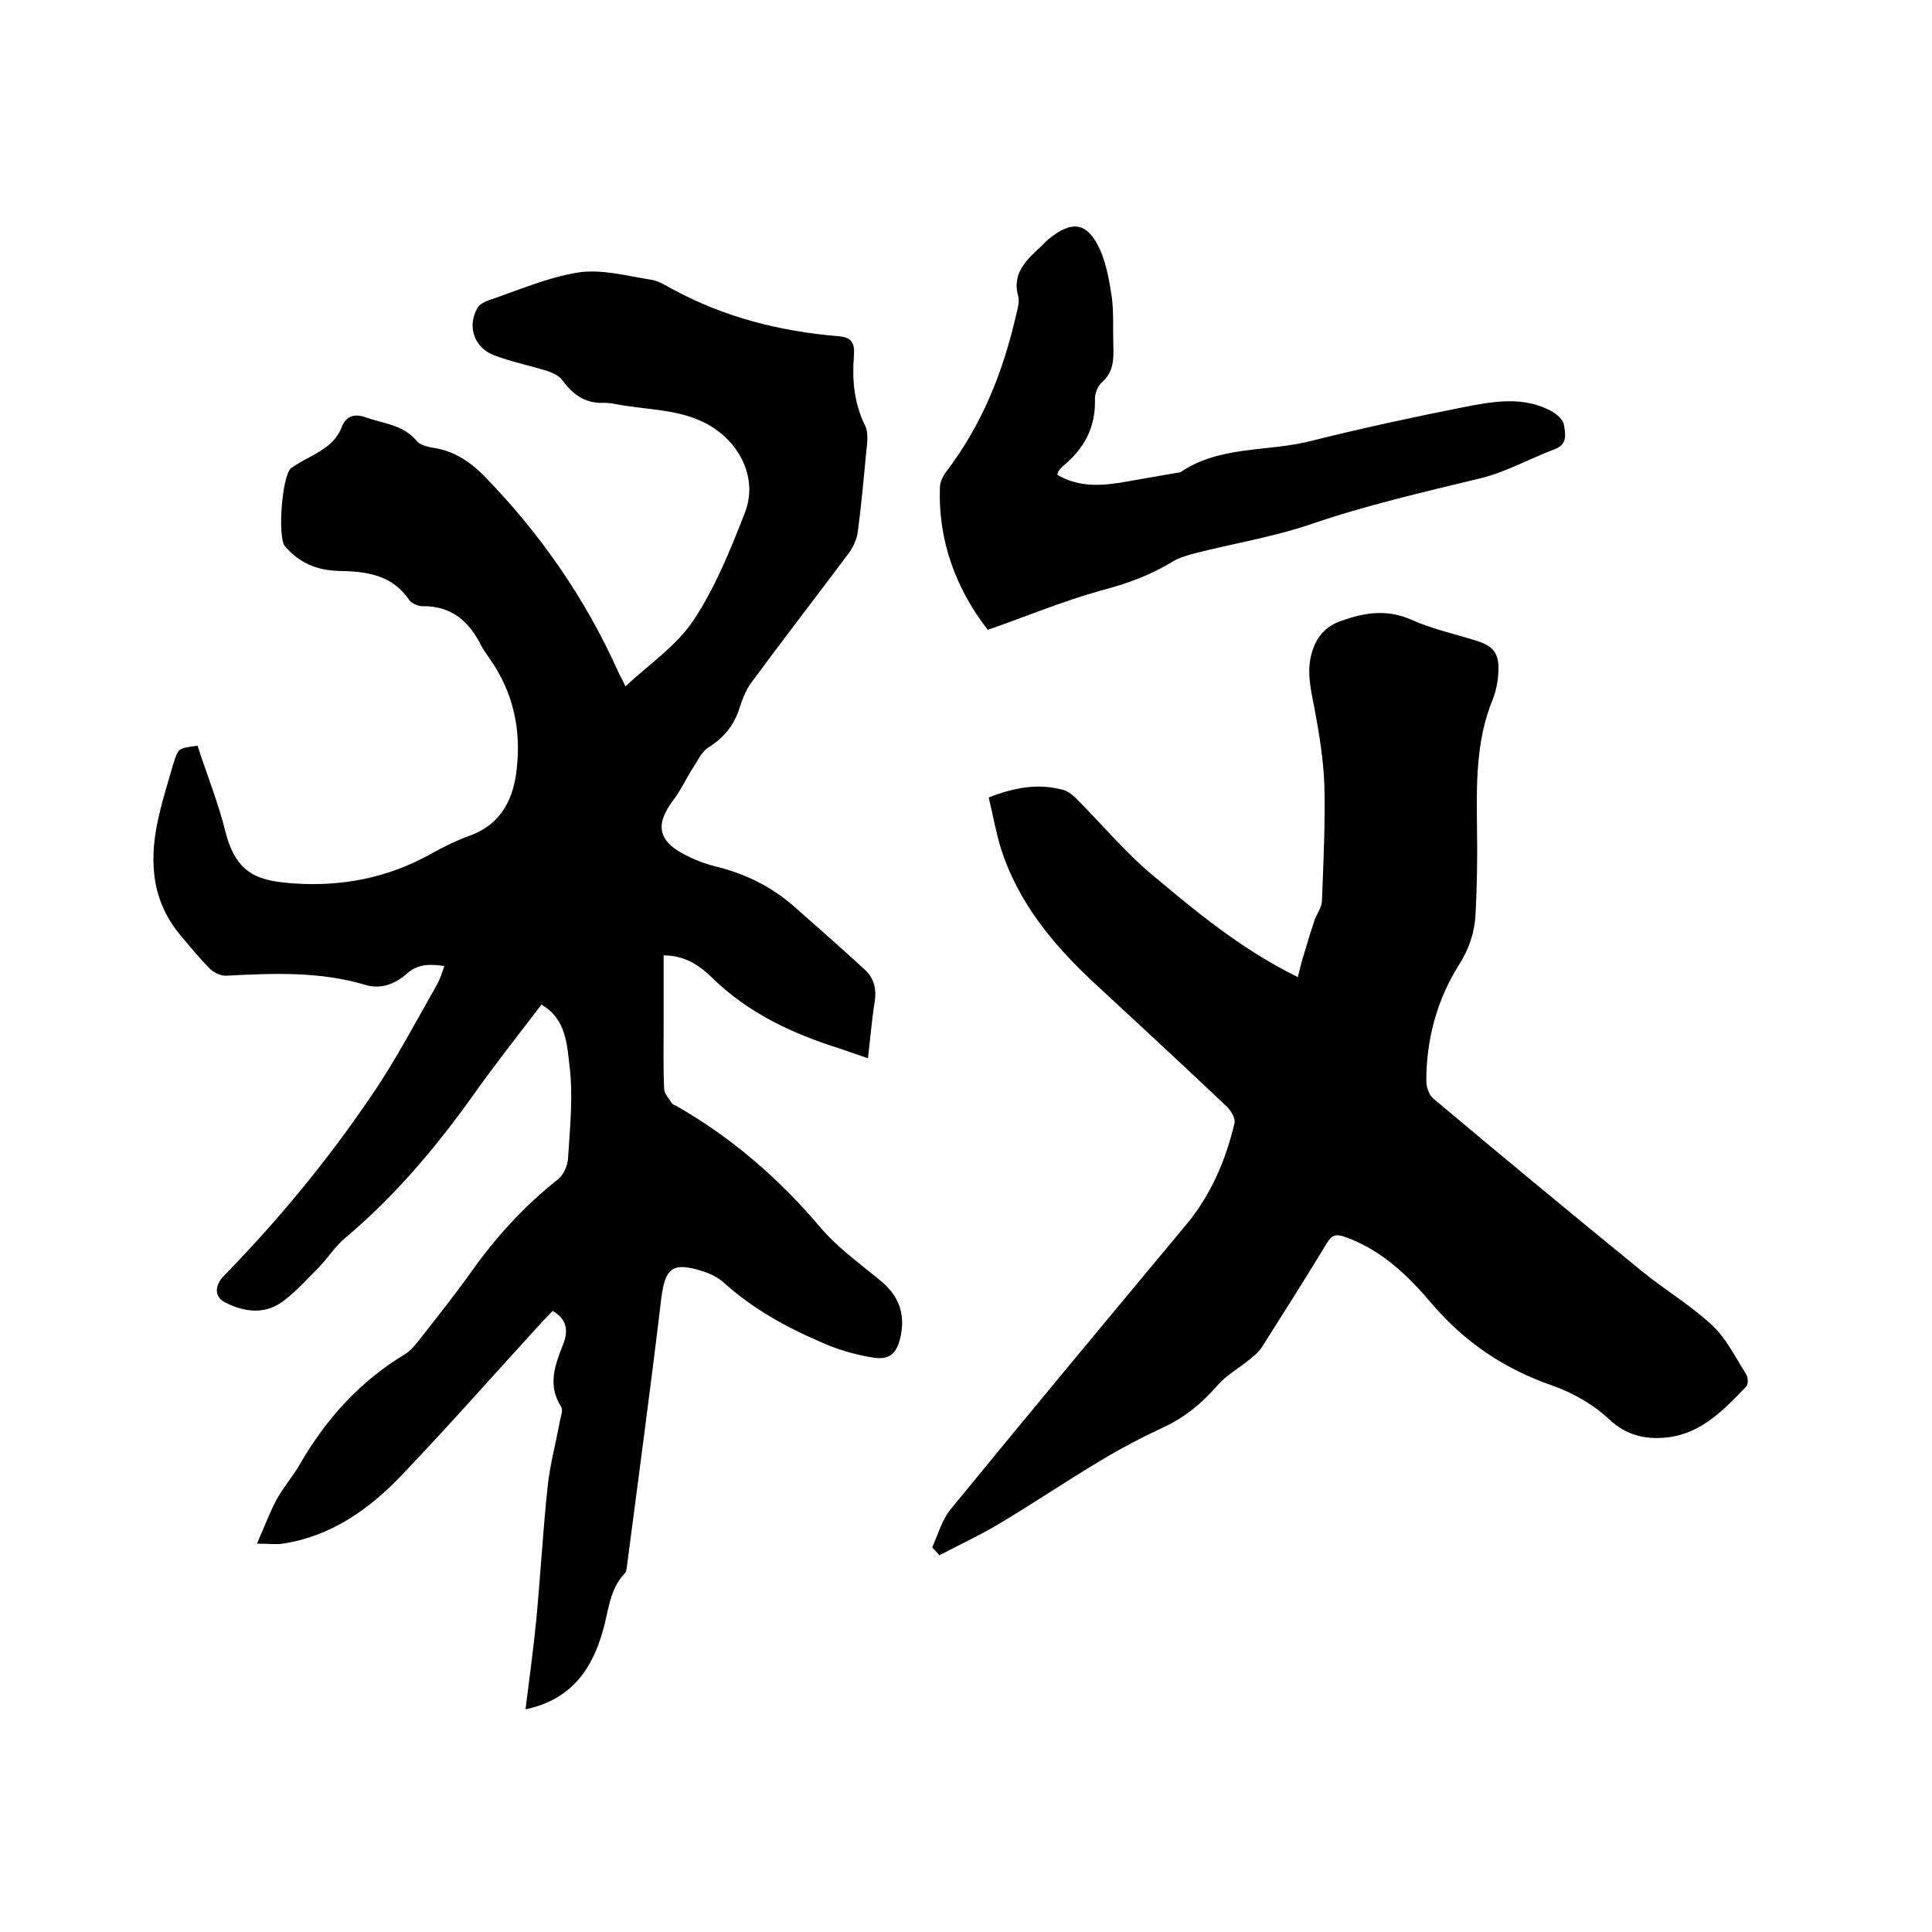 <svg enable-background="new 0 0 400 400" viewBox="0 0 400 400" xmlns="http://www.w3.org/2000/svg"><path d="m108.8 353.9c.8-6.3 1.6-12.3 2.2-18.2.9-9.4 1.4-18.8 2.4-28.1.5-4.5 1.7-8.9 2.5-13.3.2-1 .7-2.3.3-3-2.9-4.5-1.3-8.7.4-13 1.1-2.8.8-5.2-2.2-6.9-.6.7-1.2 1.3-1.9 2-9.8 10.7-19.4 21.6-29.4 32.1-6.7 7-14.6 12.6-24.6 14.1-1.4.2-2.9 0-5.3 0 1.5-3.4 2.6-6.4 4.1-9.2 1.4-2.5 3.3-4.7 4.7-7.1 5.4-9.4 12.5-17.3 21.8-22.9 1.2-.7 2.2-2 3.1-3.1 3.5-4.5 7.1-9 10.4-13.6 5.2-7.4 11.2-14 18.3-19.6 1.1-.9 1.9-2.8 2-4.2.4-6.4 1.1-13 .3-19.3-.5-4.3-.7-9.7-5.8-12.6-4.9 6.4-9.7 12.5-14.1 18.7-7.7 10.8-16.2 20.9-26.4 29.5-2.1 1.7-3.6 4.1-5.5 6.1-2.3 2.3-4.5 4.8-7.1 6.8-3.8 3.1-8.1 2.7-12.3.6-2.3-1.1-2.4-3.5-.3-5.6 11.5-11.8 21.6-24.1 30.6-37.4 5-7.3 9.1-15.2 13.5-22.9.6-1.1 1-2.3 1.5-3.8-3-.4-5.4-.5-7.8 1.6-2.3 2.1-5.4 3.3-8.6 2.3-9.4-2.8-19-2.4-28.6-1.9-1.2.1-2.7-.6-3.5-1.4-2.3-2.3-4.4-4.9-6.5-7.4-6-7.5-6.1-16-4-24.7.8-3.5 1.9-6.9 2.9-10.4 1-3.2 1-3.2 5-3.7 1.9 5.9 4.3 11.8 5.8 17.9 2.3 9 7.2 10.1 14.1 10.6 9.8.7 19.4-1.1 28.2-6 2.7-1.5 5.5-2.9 8.3-3.9 6.6-2.4 9.1-7.8 9.7-14 .9-8.1-.8-15.8-5.6-22.6-.5-.8-1.1-1.5-1.6-2.4-2.5-5.2-6.2-8.6-12.4-8.5-.9 0-2.2-.6-2.7-1.3-3.6-5.3-9-5.9-14.6-6-4.5-.1-8.2-1.7-11.1-5.1-1.6-1.9-.6-14.8 1.3-16.2 1.3-.9 2.7-1.7 4.1-2.4 2.7-1.5 5.2-3 6.4-6.2.9-2.2 2.6-2.7 4.9-1.9 3.6 1.3 7.7 1.5 10.5 4.8.7.9 2.2 1.3 3.4 1.5 4.3.6 7.6 2.8 10.6 5.8 11.6 11.9 21 25.4 27.8 40.6.4.9.9 1.7 1.5 3 4.9-4.6 10.6-8.4 14.1-13.7 4.5-6.8 7.6-14.5 10.6-22.2 2.8-7.1-1-14.6-7.6-18.3-5.8-3.2-12.2-3-18.4-4.1-1-.2-2.1-.4-3.1-.4-3.9.2-6.5-1.7-8.7-4.7-.6-.9-2-1.5-3.1-1.9-3.6-1.1-7.4-1.9-10.9-3.2-4.2-1.5-5.8-6.1-3.5-9.9.4-.7 1.4-1.2 2.2-1.5 6.2-2.1 12.3-4.8 18.7-5.8 4.8-.7 9.9.7 14.9 1.5 1.6.2 3.1 1.2 4.6 2 10.7 5.8 22.2 8.7 34.2 9.7 2.8.2 3.5 1.4 3.3 4-.4 5 0 9.8 2.3 14.5.8 1.6.4 3.9.2 5.9-.5 5.4-1 10.8-1.7 16.1-.2 1.5-.9 3-1.7 4.2-6.8 9.1-13.7 18-20.4 27.1-1.1 1.5-1.8 3.4-2.4 5.2-1.1 3.6-3.3 6.2-6.5 8.2-1.4.9-2.2 2.8-3.2 4.3-1.4 2.2-2.5 4.6-4.1 6.7-3.6 4.8-3.1 8.2 2.2 11 2.2 1.2 4.6 2.1 7.1 2.7 5.9 1.5 11.1 4.1 15.6 8 5 4.4 10 8.8 14.9 13.3 1.9 1.8 2.4 4 2 6.6-.6 3.7-.9 7.5-1.4 11.7-2.1-.7-4-1.4-5.8-2-9.9-3.1-19.1-7.4-26.6-14.8-2.6-2.5-5.6-4.5-9.9-4.5v14.3c0 4.4-.1 8.9.1 13.3 0 1 1 2 1.6 3 .1.2.5.4.8.5 11.6 6.6 21.5 15.2 30.1 25.4 3.6 4.2 8.3 7.5 12.6 11.1 3.5 3 4.8 6.6 3.9 11.1-.7 3.5-2.1 5.1-5.6 4.6-3.8-.6-7.6-1.7-11.1-3.3-7.2-3.1-14-6.9-19.9-12.2-1.2-1.1-2.8-1.9-4.4-2.4-6.3-2-7.8-.7-8.6 5.7-2.2 18.5-4.7 36.9-7.1 55.4-.1.5-.1 1.2-.5 1.5-3.2 3.4-3.3 7.9-4.5 11.9-2.4 8.5-7 14.3-16 16.2z"/><path d="m193 320.4c1.2-2.7 2-5.7 3.8-7.9 16.2-19.8 32.6-39.5 49-59.2 5-6.1 8-13.2 9.8-20.8.2-.9-.7-2.5-1.5-3.3-9.3-8.8-18.7-17.5-28.1-26.2-8.2-7.7-15.2-16.3-18.7-27.1-1.1-3.5-1.7-7.1-2.6-10.8 5.4-2.1 10.4-3 15.6-1.5.9.3 1.8 1 2.5 1.7 5.2 5.2 10 11 15.6 15.7 9.2 7.7 18.5 15.5 30.3 21.3.5-2 .9-3.7 1.5-5.5.6-2.1 1.3-4.3 2-6.4.5-1.3 1.5-2.6 1.5-4 .3-7.9.7-15.9.5-23.8-.2-5.4-1.1-10.9-2.1-16.2-.8-4-1.7-7.9-.3-11.9 1-3 3-5 6-6 4.8-1.7 9.4-2.4 14.4-.2 4.2 1.9 8.8 2.9 13.3 4.3 3.9 1.2 5 2.8 4.7 6.9-.1 1.8-.5 3.6-1.1 5.2-3.6 8.7-3.4 17.7-3.3 26.9.1 5.9 0 11.8-.3 17.7-.2 3.7-1.3 7.1-3.4 10.4-4.6 7.3-6.8 15.5-6.8 24.1 0 1.2.5 2.8 1.4 3.6 14.4 12.1 28.9 24.1 43.5 36 4.7 3.8 9.9 6.9 14.3 11 2.9 2.7 4.8 6.6 7 10.1.4.6.5 2 .1 2.5-4.6 4.8-9.3 9.8-16.4 10.6-4.5.5-8.5-.4-12.1-3.8-3.2-3-7.4-5.4-11.6-6.9-9.9-3.4-18.1-8.9-24.9-16.8-5-5.9-10.5-11.3-18.1-14-1.9-.7-2.8-.4-3.8 1.3-4.3 7.1-8.8 14.2-13.3 21.3-.6 1-1.6 1.9-2.6 2.7-2.2 1.8-4.9 3.3-6.8 5.5-3.2 3.7-6.8 6.6-11.1 8.6-4.5 2.1-8.9 4.4-13.2 7-7 4.2-13.7 8.7-20.7 12.9-4 2.4-8.3 4.4-12.5 6.6-.6-.7-1-1.1-1.5-1.6z"/><path d="m204.5 130.4c-6.5-8.4-10.3-18.3-9.9-29.5 0-1.1.6-2.2 1.2-3.1 7.5-9.8 11.9-20.8 14.6-32.7.3-1.2.7-2.6.4-3.8-1.2-4.3 1.2-7 4-9.6.8-.7 1.5-1.5 2.3-2.2 4.9-4 8.1-3.5 10.7 2.3 1.3 3 1.9 6.5 2.4 9.8.4 3.2.2 6.5.3 9.8.1 2.9.1 5.6-2.4 7.8-.9.8-1.5 2.5-1.4 3.7.1 5.7-2.3 10-6.5 13.5-.4.3-.7.7-1.1 1.2-.1.2-.1.4-.2.7 4.6 2.7 9.4 2.3 14.4 1.4 3.4-.6 6.9-1.2 10.3-1.8.3-.1.7 0 .9-.2 8.2-5.5 17.9-4.1 26.9-6.4 10.4-2.6 21-4.9 31.6-7 6.2-1.2 12.6-2.4 18.5 1 1 .6 2.2 1.7 2.3 2.7.3 1.8.8 4-1.9 5-5.1 1.9-10 4.7-15.3 6-11.9 2.9-23.8 5.6-35.4 9.6-7.7 2.6-15.8 3.9-23.6 5.9-1.6.4-3.3.9-4.7 1.7-4.7 2.9-9.7 4.7-15.1 6.1-7.9 2.2-15.5 5.4-23.3 8.1z"/></svg>